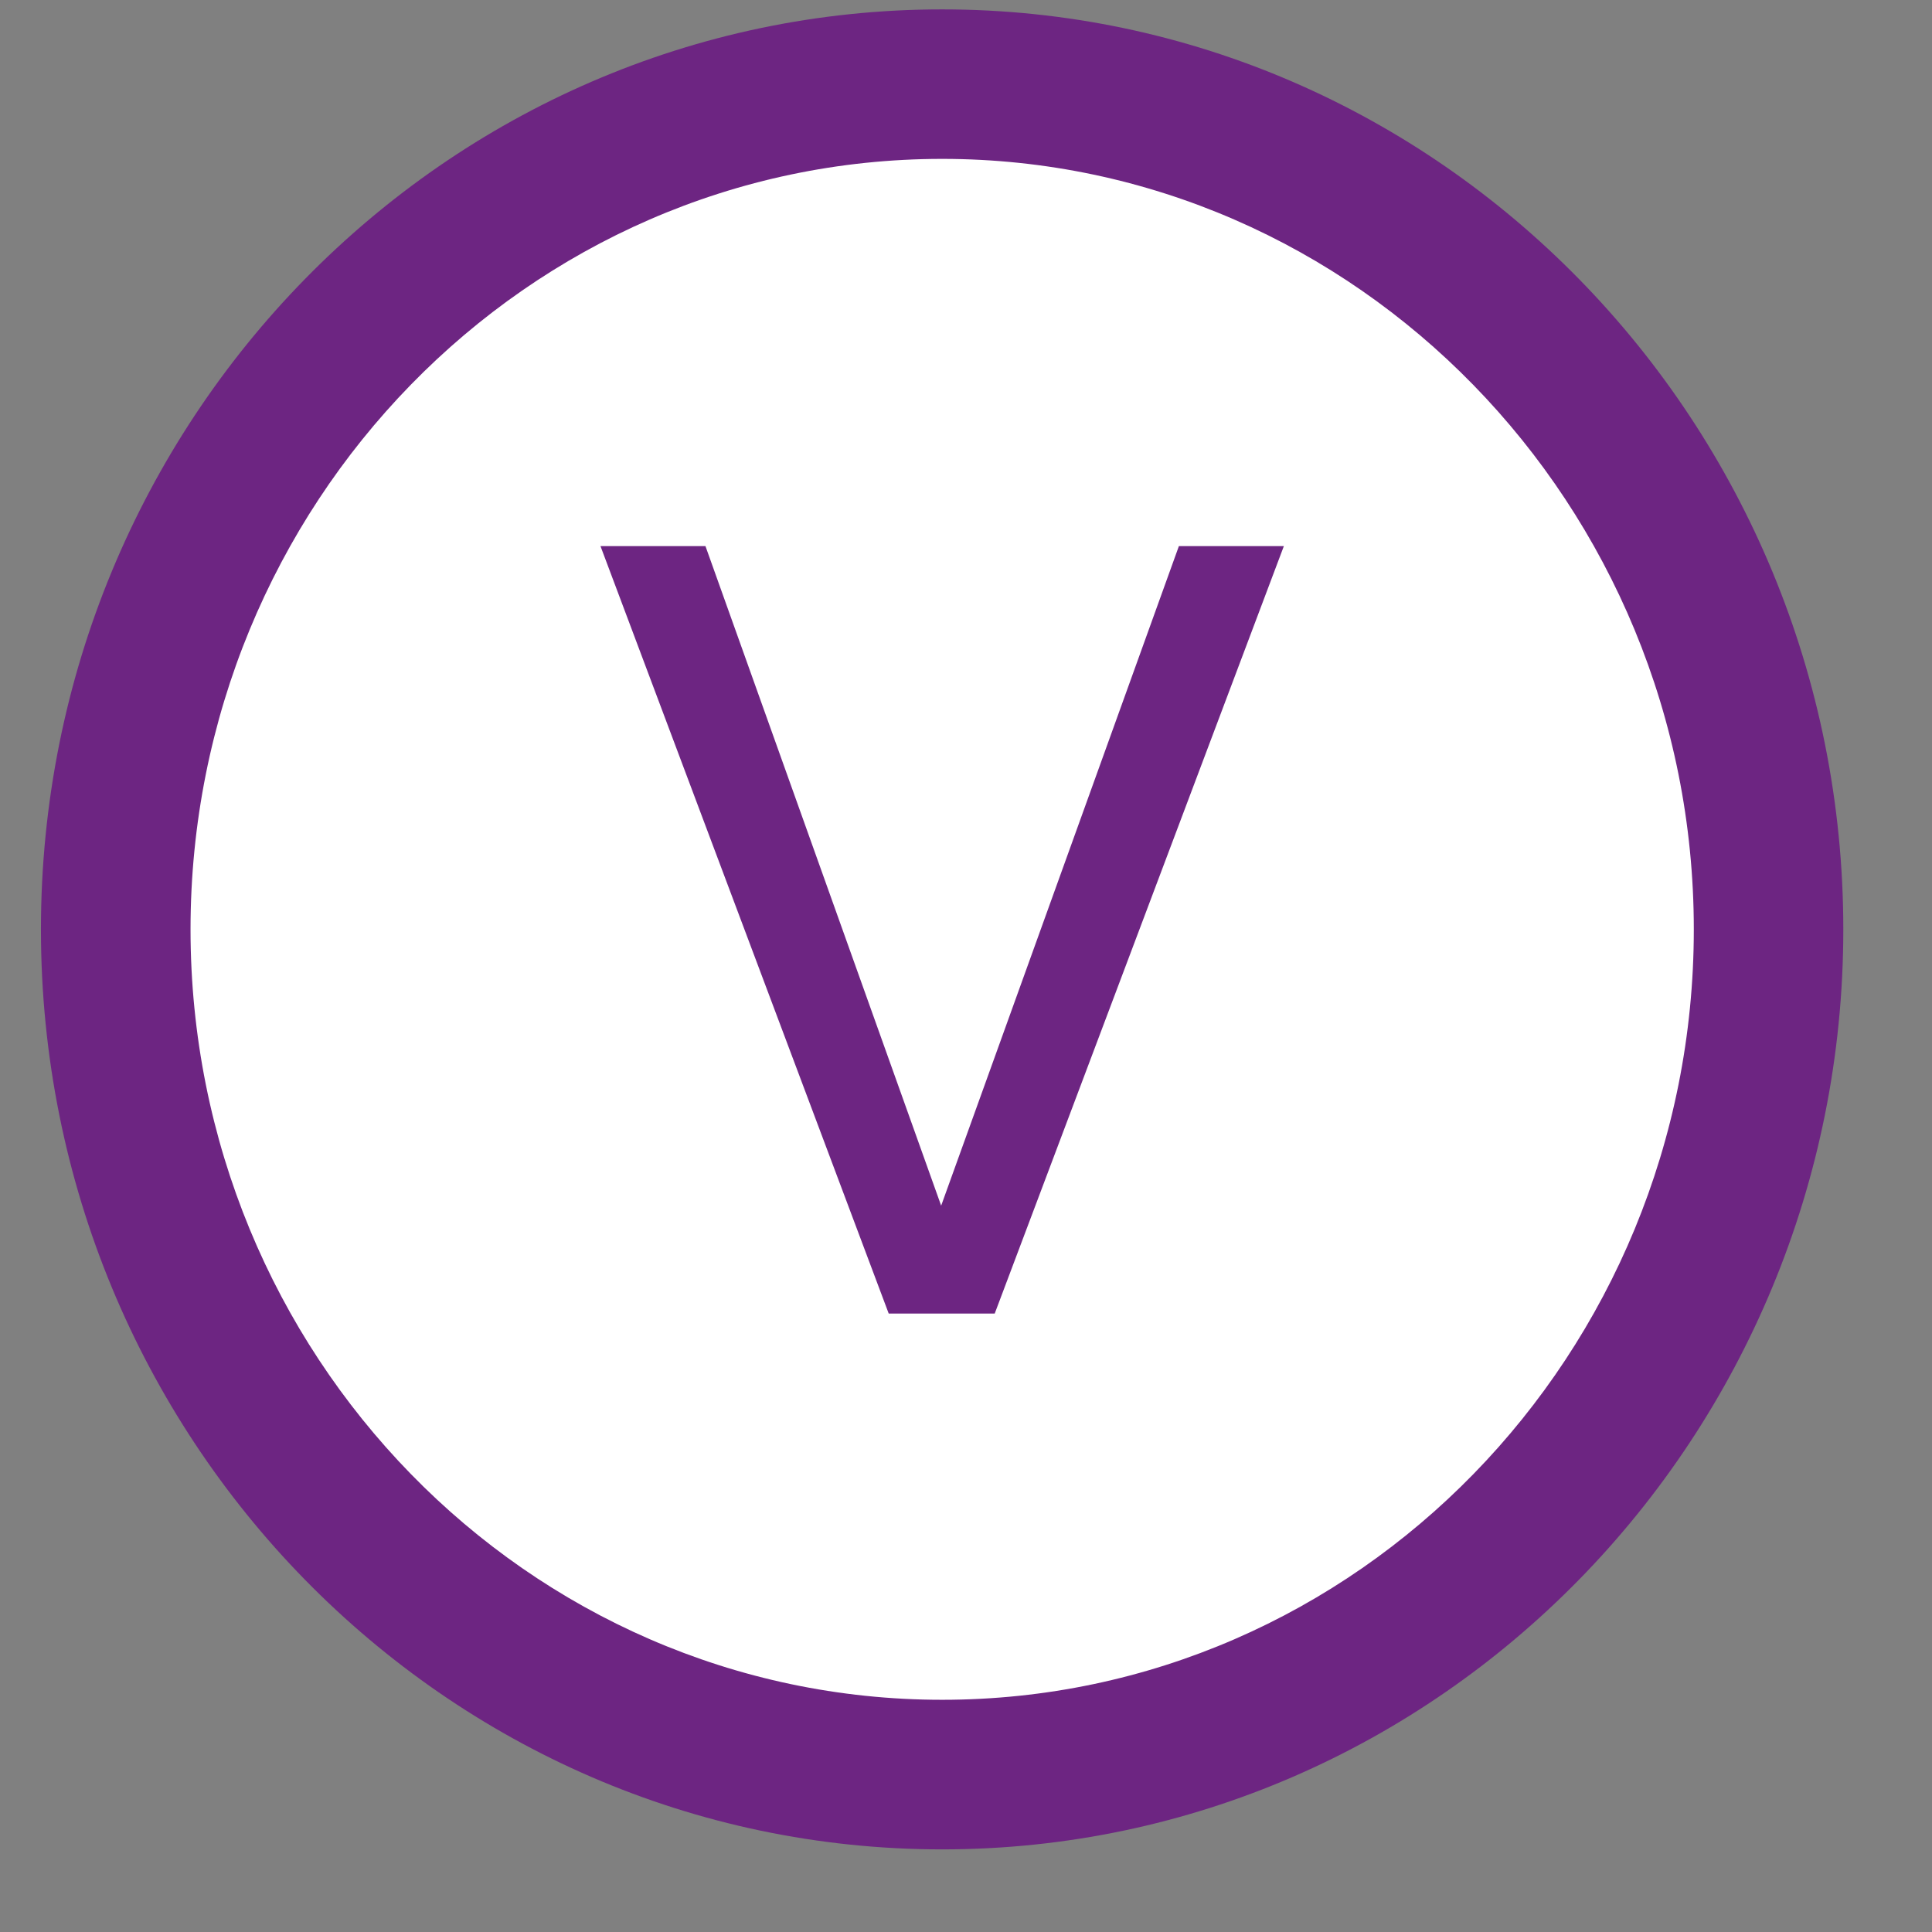 <svg width="21" height="21" viewBox="0 0 21 21" fill="none" xmlns="http://www.w3.org/2000/svg">
<rect x="0" y="0" width="21" height="21" fill="#808080" stroke="none"/>
<path d="M10.241 19.294C15.203 19.294 19.218 15.182 19.218 10.102C19.218 5.021 15.203 0.909 10.241 0.909C5.279 0.909 1.253 5.032 1.253 10.102C1.253 15.172 5.279 19.294 10.23 19.294" fill="white"/>
<path d="M10.241 20.102C4.837 20.102 0.445 15.624 0.445 10.102C0.445 4.58 4.837 0.102 10.241 0.102C15.645 0.102 20.036 4.59 20.036 10.102C20.036 15.613 15.645 20.102 10.241 20.102ZM10.241 1.727C5.731 1.727 2.071 5.484 2.071 10.102C2.071 14.72 5.731 18.476 10.241 18.476C14.751 18.476 18.411 14.72 18.411 10.102C18.411 5.484 14.74 1.727 10.241 1.727Z" fill="#6D2582"/>
<path d="M9.66 14.278L6.527 5.936H7.668L10.23 13.105L12.814 5.936H13.955L10.812 14.278H9.66Z" fill="#6D2582"/>
</svg>
